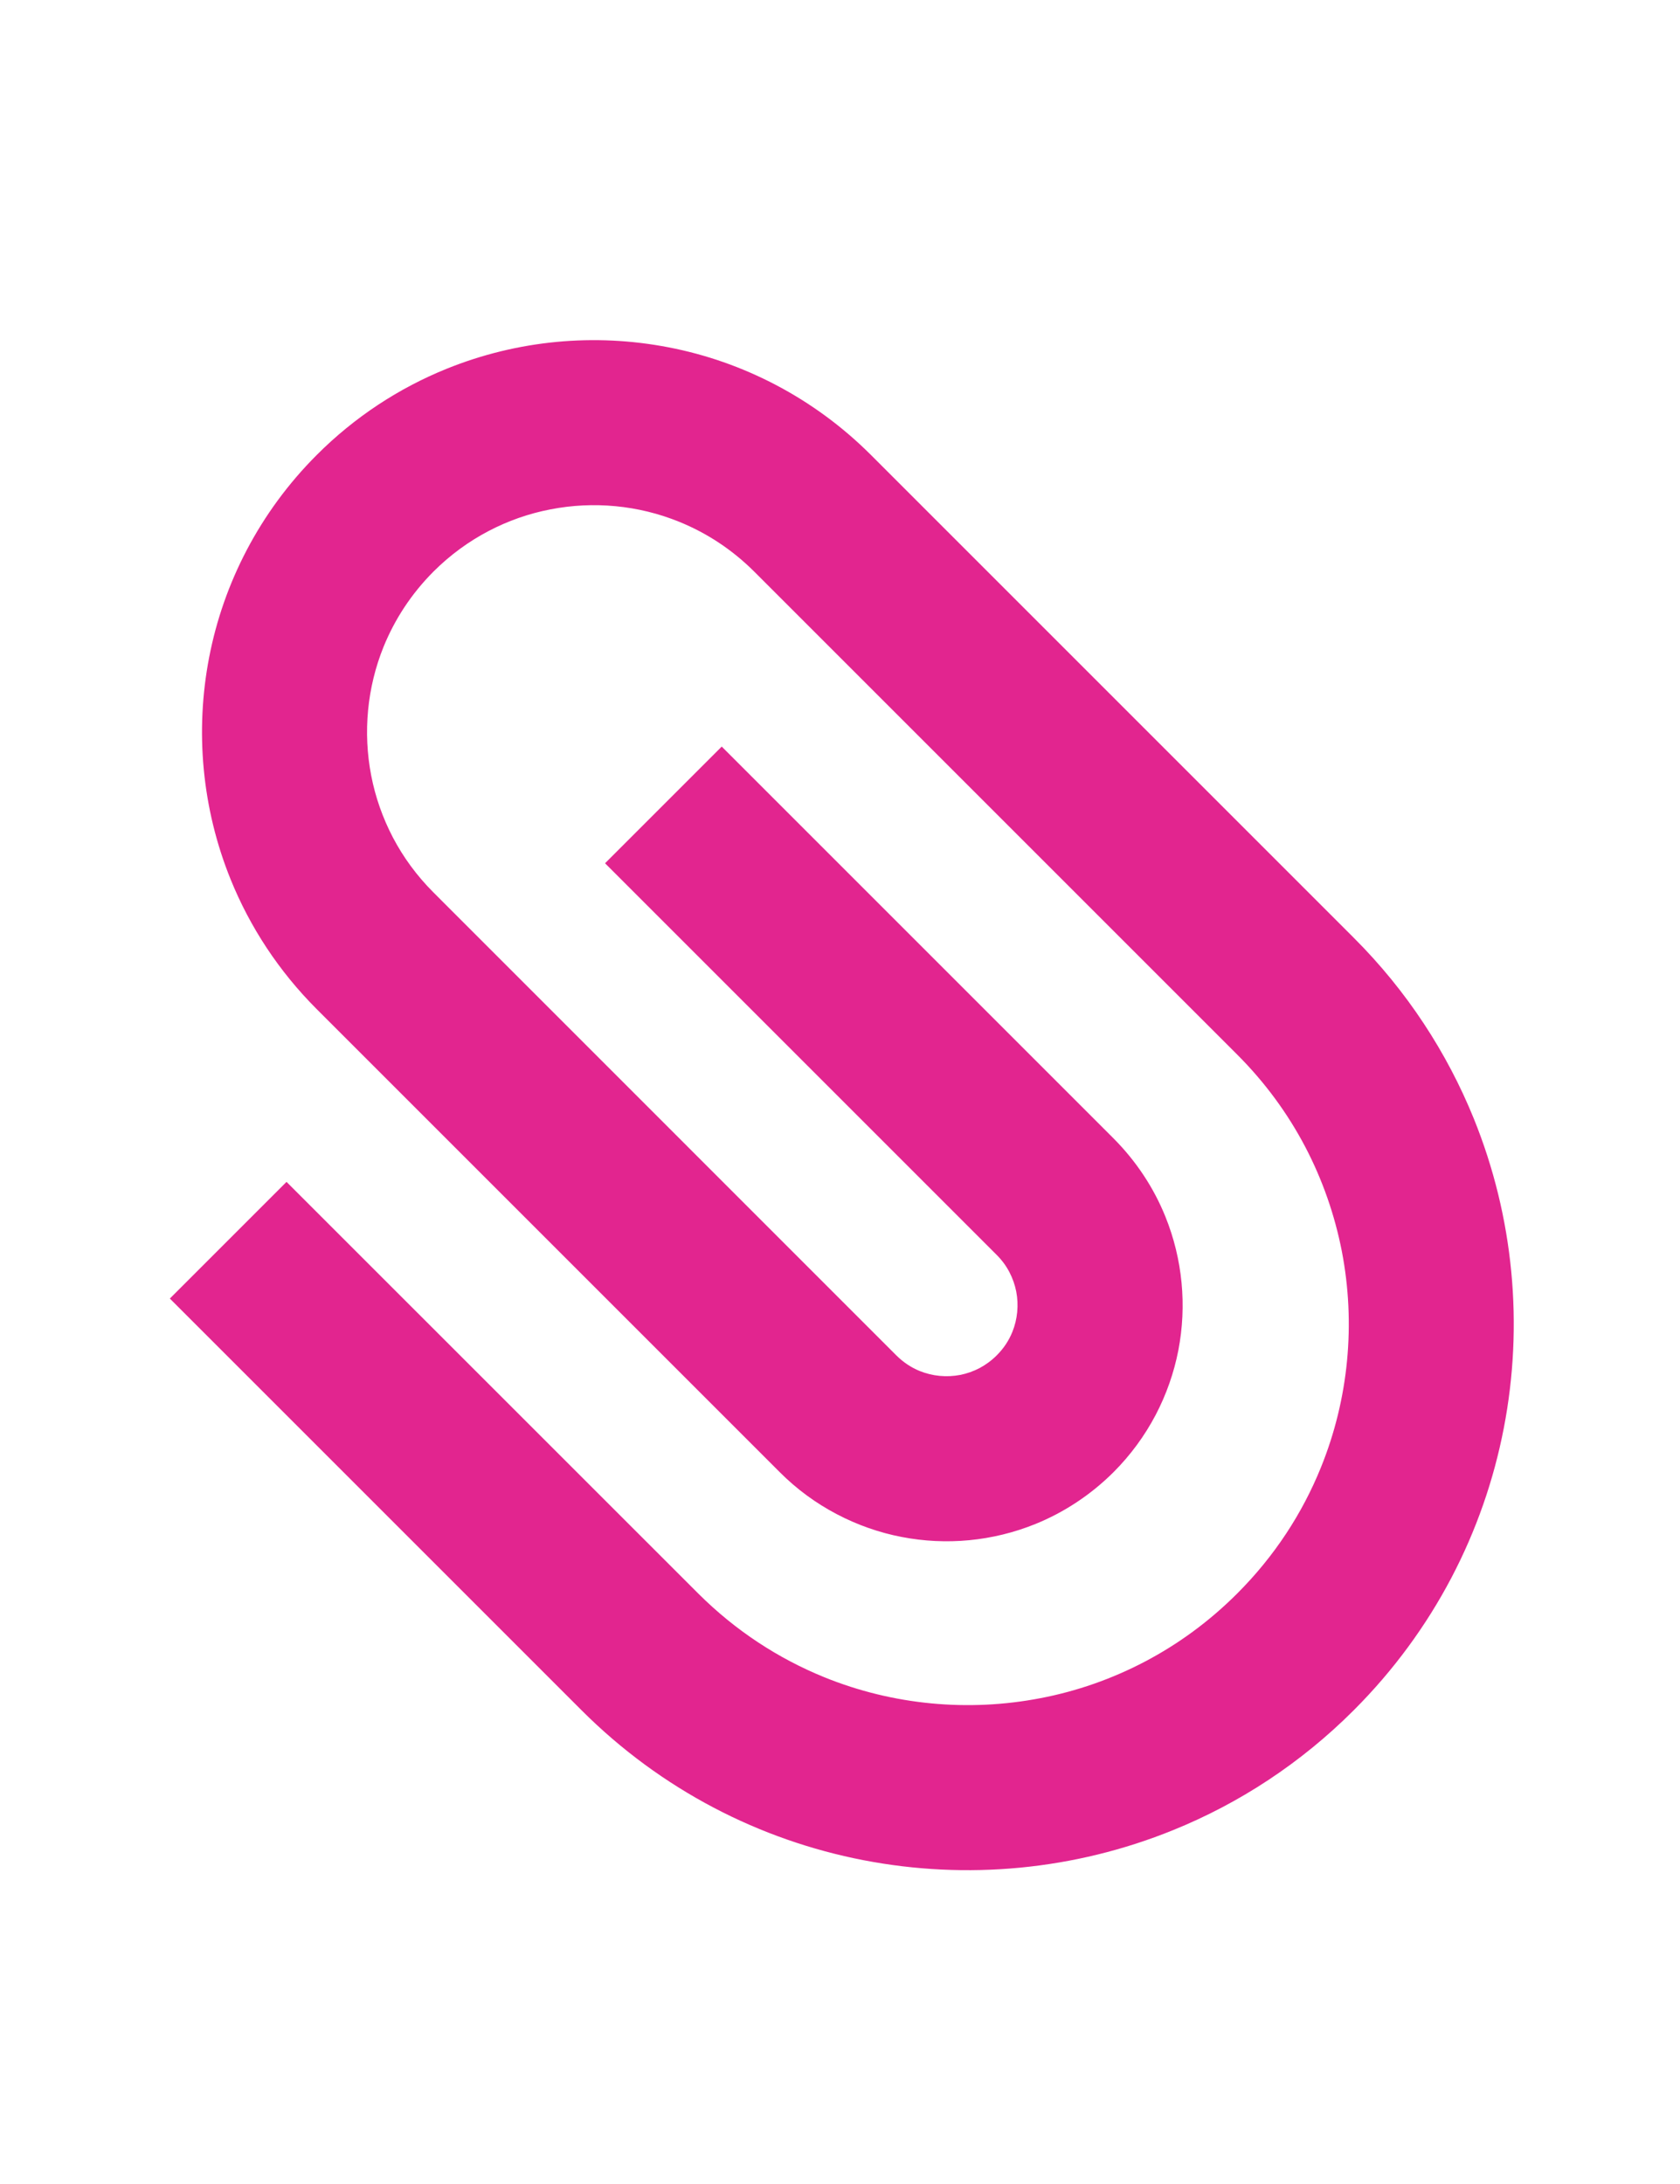 <?xml version="1.0" encoding="utf-8"?>
<!-- Generator: Adobe Illustrator 27.1.1, SVG Export Plug-In . SVG Version: 6.00 Build 0)  -->
<svg version="1.1" id="レイヤー_1" xmlns="http://www.w3.org/2000/svg" xmlns:xlink="http://www.w3.org/1999/xlink" x="0px"
	 y="0px" width="20px" height="26px" viewBox="0 0 20 26" style="enable-background:new 0 0 20 26;" xml:space="preserve">
<style type="text/css">
	.st0{fill:#E2258F;}
</style>
<g>
	<path class="st0" d="M2.022,15.459l4.901,4.901c0.475,0.475,1.007,0.862,1.574,1.16c0.567,0.298,1.168,0.506,1.782,0.625
		c1.229,0.238,2.512,0.119,3.687-0.358c0.783-0.317,1.519-0.795,2.151-1.428c0.475-0.475,0.862-1.007,1.16-1.573
		c0.298-0.567,0.506-1.168,0.625-1.783c0.238-1.229,0.119-2.512-0.357-3.687c-0.318-0.783-0.795-1.519-1.428-2.151l-5.749-5.749
		c-0.34-0.34-0.722-0.618-1.129-0.832C8.832,4.37,8.401,4.22,7.96,4.135C7.078,3.964,6.159,4.049,5.315,4.391
		C4.752,4.619,4.224,4.962,3.771,5.416c-0.34,0.34-0.618,0.722-0.832,1.129C2.725,6.952,2.575,7.384,2.49,7.825
		c-0.17,0.881-0.086,1.801,0.256,2.645c0.228,0.563,0.571,1.09,1.025,1.544l5.511,5.511c0.204,0.205,0.434,0.372,0.68,0.501
		c0.246,0.129,0.506,0.22,0.771,0.271c0.531,0.103,1.084,0.052,1.593-0.154c0.338-0.137,0.657-0.345,0.93-0.617
		c0.204-0.204,0.372-0.435,0.501-0.68c0.129-0.246,0.219-0.505,0.271-0.771c0.102-0.531,0.051-1.084-0.155-1.593
		c-0.137-0.339-0.345-0.657-0.617-0.93L8.592,8.888l-1.389,1.389l4.663,4.663c0.063,0.063,0.113,0.132,0.151,0.205
		c0.038,0.073,0.065,0.15,0.081,0.23c0.031,0.161,0.015,0.33-0.046,0.481c-0.041,0.101-0.101,0.194-0.186,0.279
		c-0.063,0.063-0.132,0.113-0.205,0.152c-0.073,0.038-0.15,0.065-0.23,0.081c-0.161,0.031-0.33,0.015-0.481-0.046
		c-0.101-0.041-0.194-0.102-0.279-0.186L5.16,10.624c-0.199-0.199-0.359-0.419-0.482-0.653c-0.123-0.235-0.21-0.484-0.259-0.739
		C4.32,8.72,4.37,8.184,4.567,7.698C4.699,7.374,4.895,7.071,5.16,6.805c0.199-0.199,0.42-0.359,0.654-0.482
		C6.048,6.2,6.297,6.113,6.553,6.064c0.511-0.1,1.047-0.05,1.533,0.148C8.411,6.344,8.713,6.54,8.979,6.805l5.749,5.749
		c0.334,0.334,0.603,0.704,0.81,1.098c0.207,0.395,0.352,0.814,0.436,1.243c0.166,0.858,0.083,1.757-0.249,2.575
		c-0.221,0.546-0.552,1.056-0.997,1.501c-0.334,0.334-0.704,0.603-1.098,0.81c-0.394,0.207-0.813,0.353-1.242,0.435
		c-0.858,0.166-1.757,0.083-2.575-0.249c-0.545-0.222-1.055-0.552-1.501-0.997L3.411,14.07L2.022,15.459z"/>
</g>
</svg>

